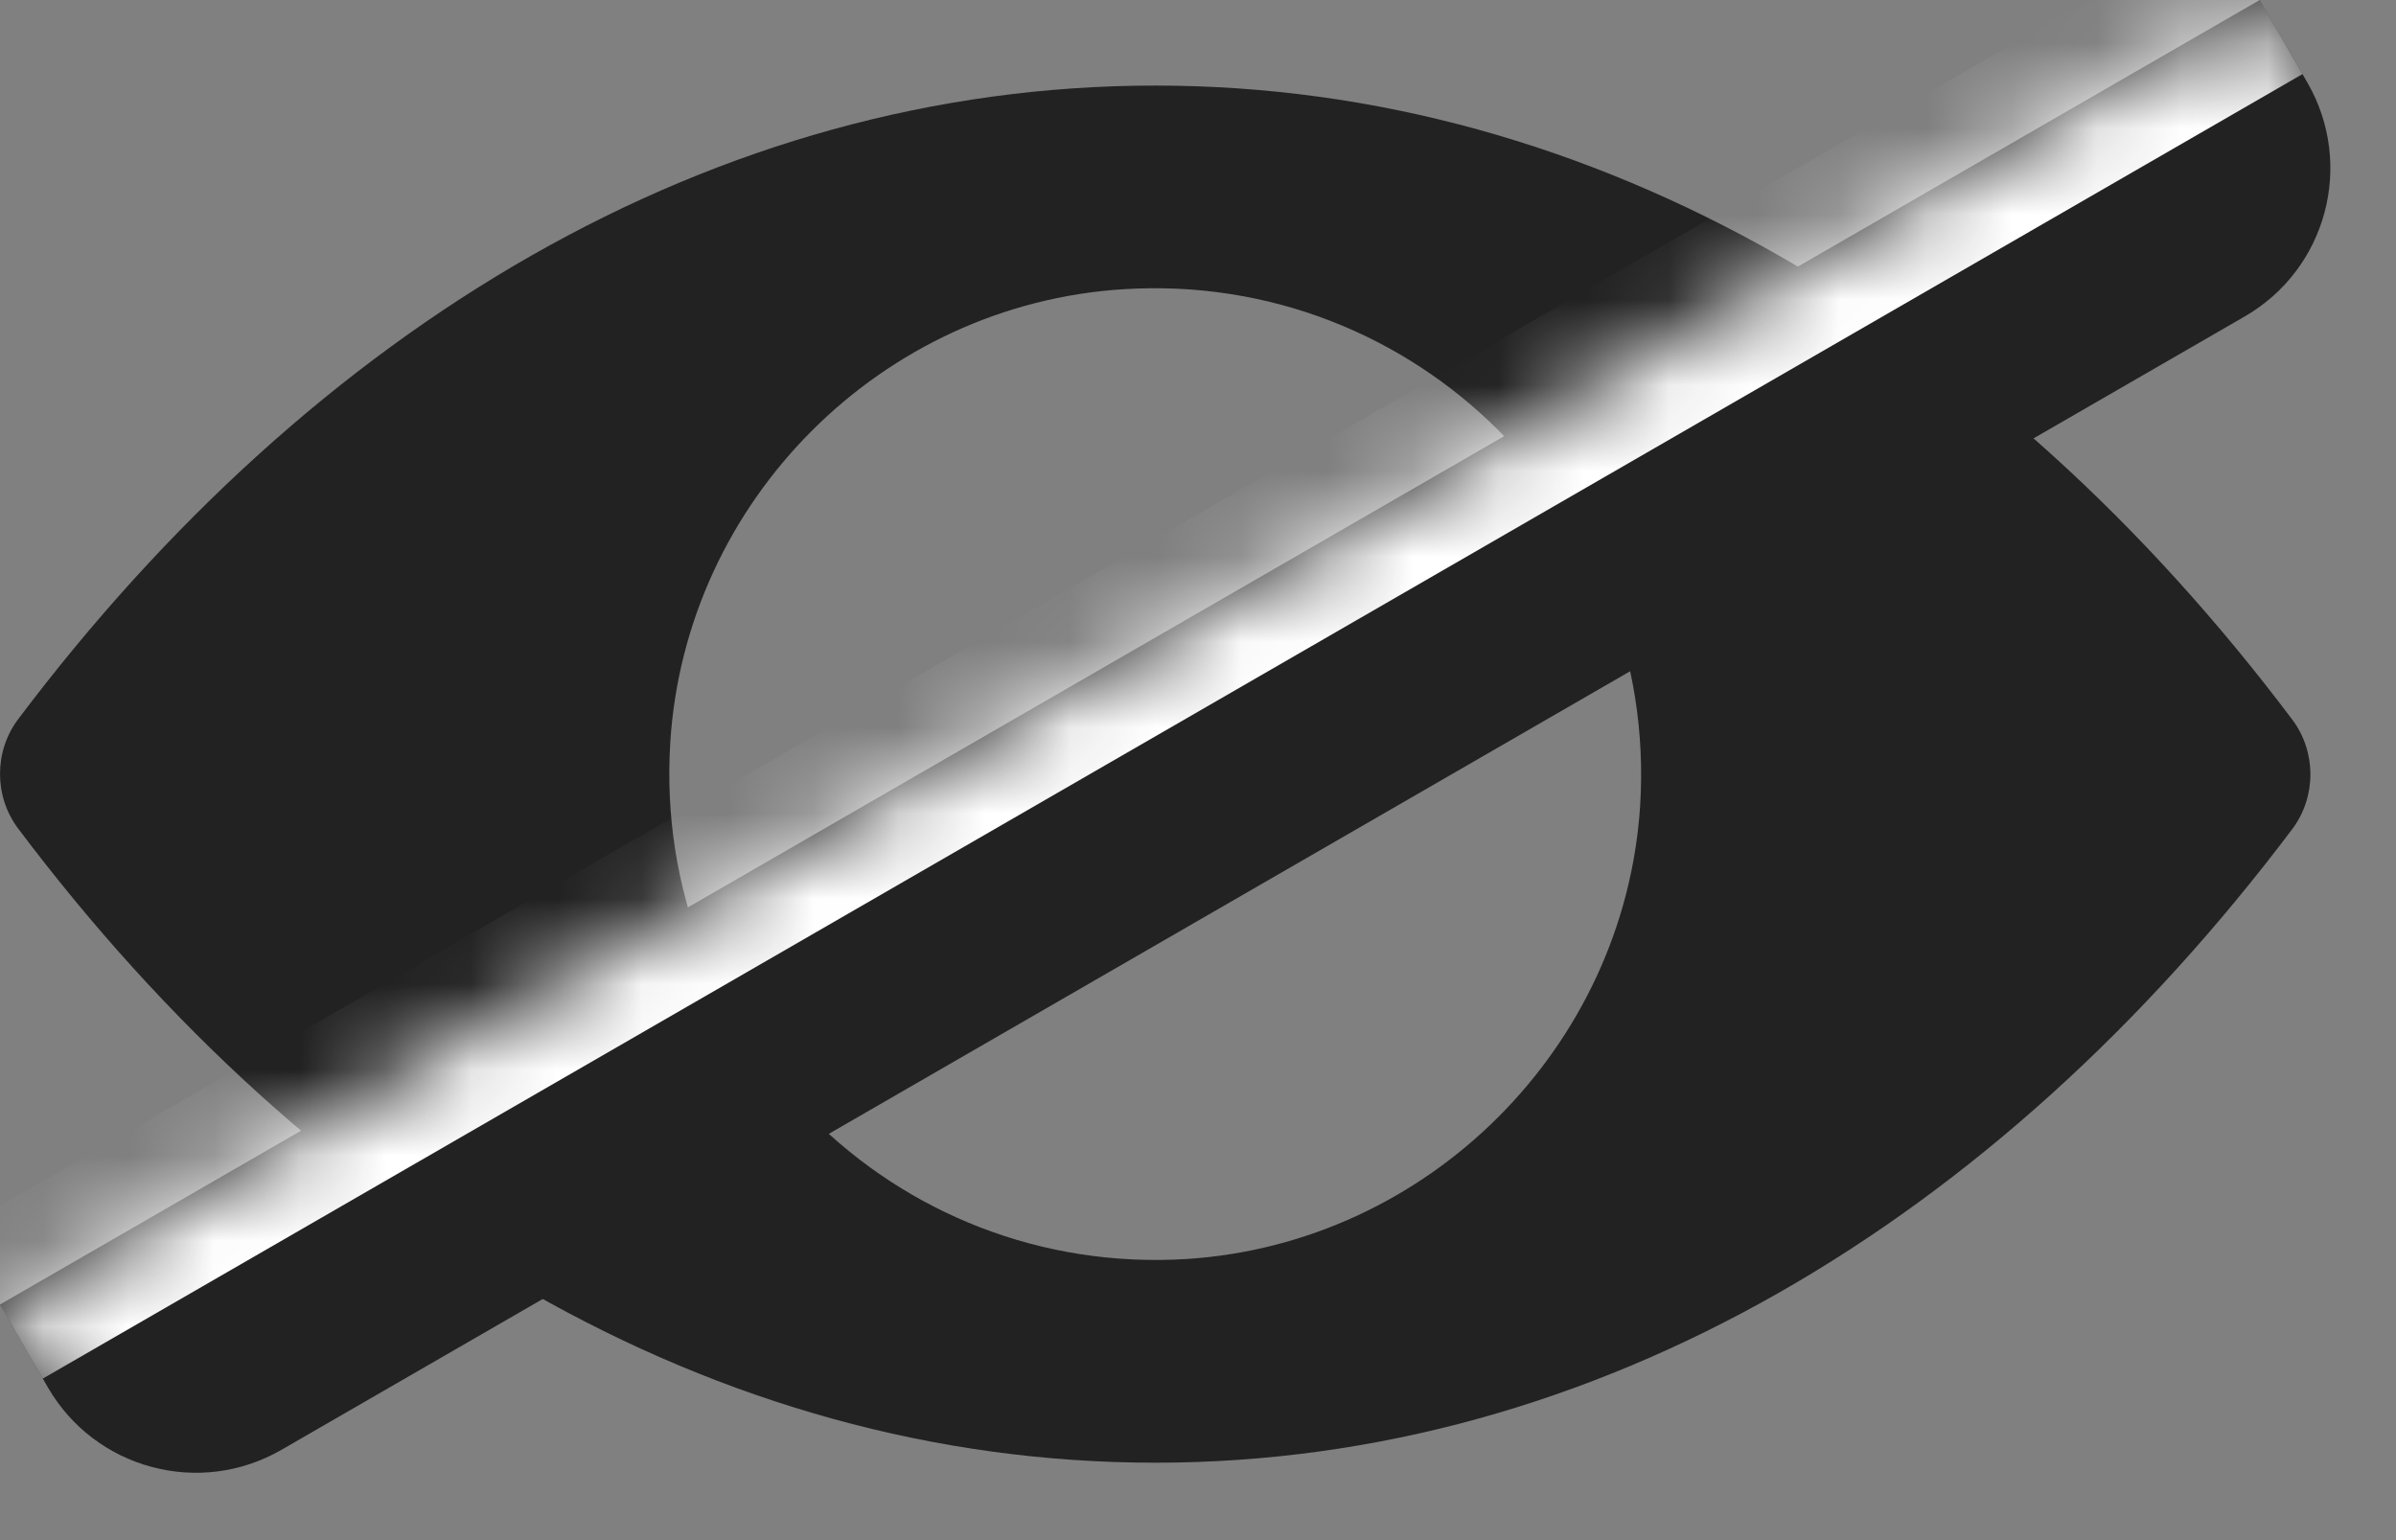 <svg width="28" height="18" viewBox="0 0 28 18" fill="none" xmlns="http://www.w3.org/2000/svg">
<rect x="0" y="0" width="28" height="18" fill="#808080" stroke="none"/>
<path d="M13.5 1C8.341 1 3.663 3.822 0.211 8.407C-0.07 8.782 -0.07 9.307 0.211 9.682C3.663 14.272 8.341 17.095 13.5 17.095C18.659 17.095 23.337 14.272 26.789 9.688C27.07 9.312 27.07 8.788 26.789 8.412C23.337 3.822 18.659 1 13.5 1ZM13.87 14.714C10.446 14.929 7.618 12.107 7.833 8.677C8.01 5.849 10.302 3.557 13.13 3.38C16.554 3.165 19.382 5.987 19.167 9.417C18.985 12.24 16.692 14.532 13.87 14.714Z" fill="#222222"/>
<mask id="path-2-inside-1_1_13808" fill="white">
<path d="M0 15.246L26.407 6.77109e-05L26.965 0.966C27.517 1.923 27.189 3.146 26.233 3.698L3.29 16.944C2.333 17.497 1.11 17.169 0.558 16.212L0 15.246Z"/>
</mask>
<path d="M0 15.246L26.407 6.77109e-05L26.965 0.966C27.517 1.923 27.189 3.146 26.233 3.698L3.29 16.944C2.333 17.497 1.11 17.169 0.558 16.212L0 15.246Z" fill="#222222"/>
<path d="M-0.5 14.38L25.907 -0.866L26.907 0.866L0.5 16.112L-0.5 14.38ZM27.965 2.698L1.558 17.944L27.965 2.698ZM1.558 17.944L0 15.246L1.558 17.944ZM26.407 6.77109e-05L27.965 2.698L26.407 6.77109e-05Z" fill="white" mask="url(#path-2-inside-1_1_13808)"/>
</svg>
